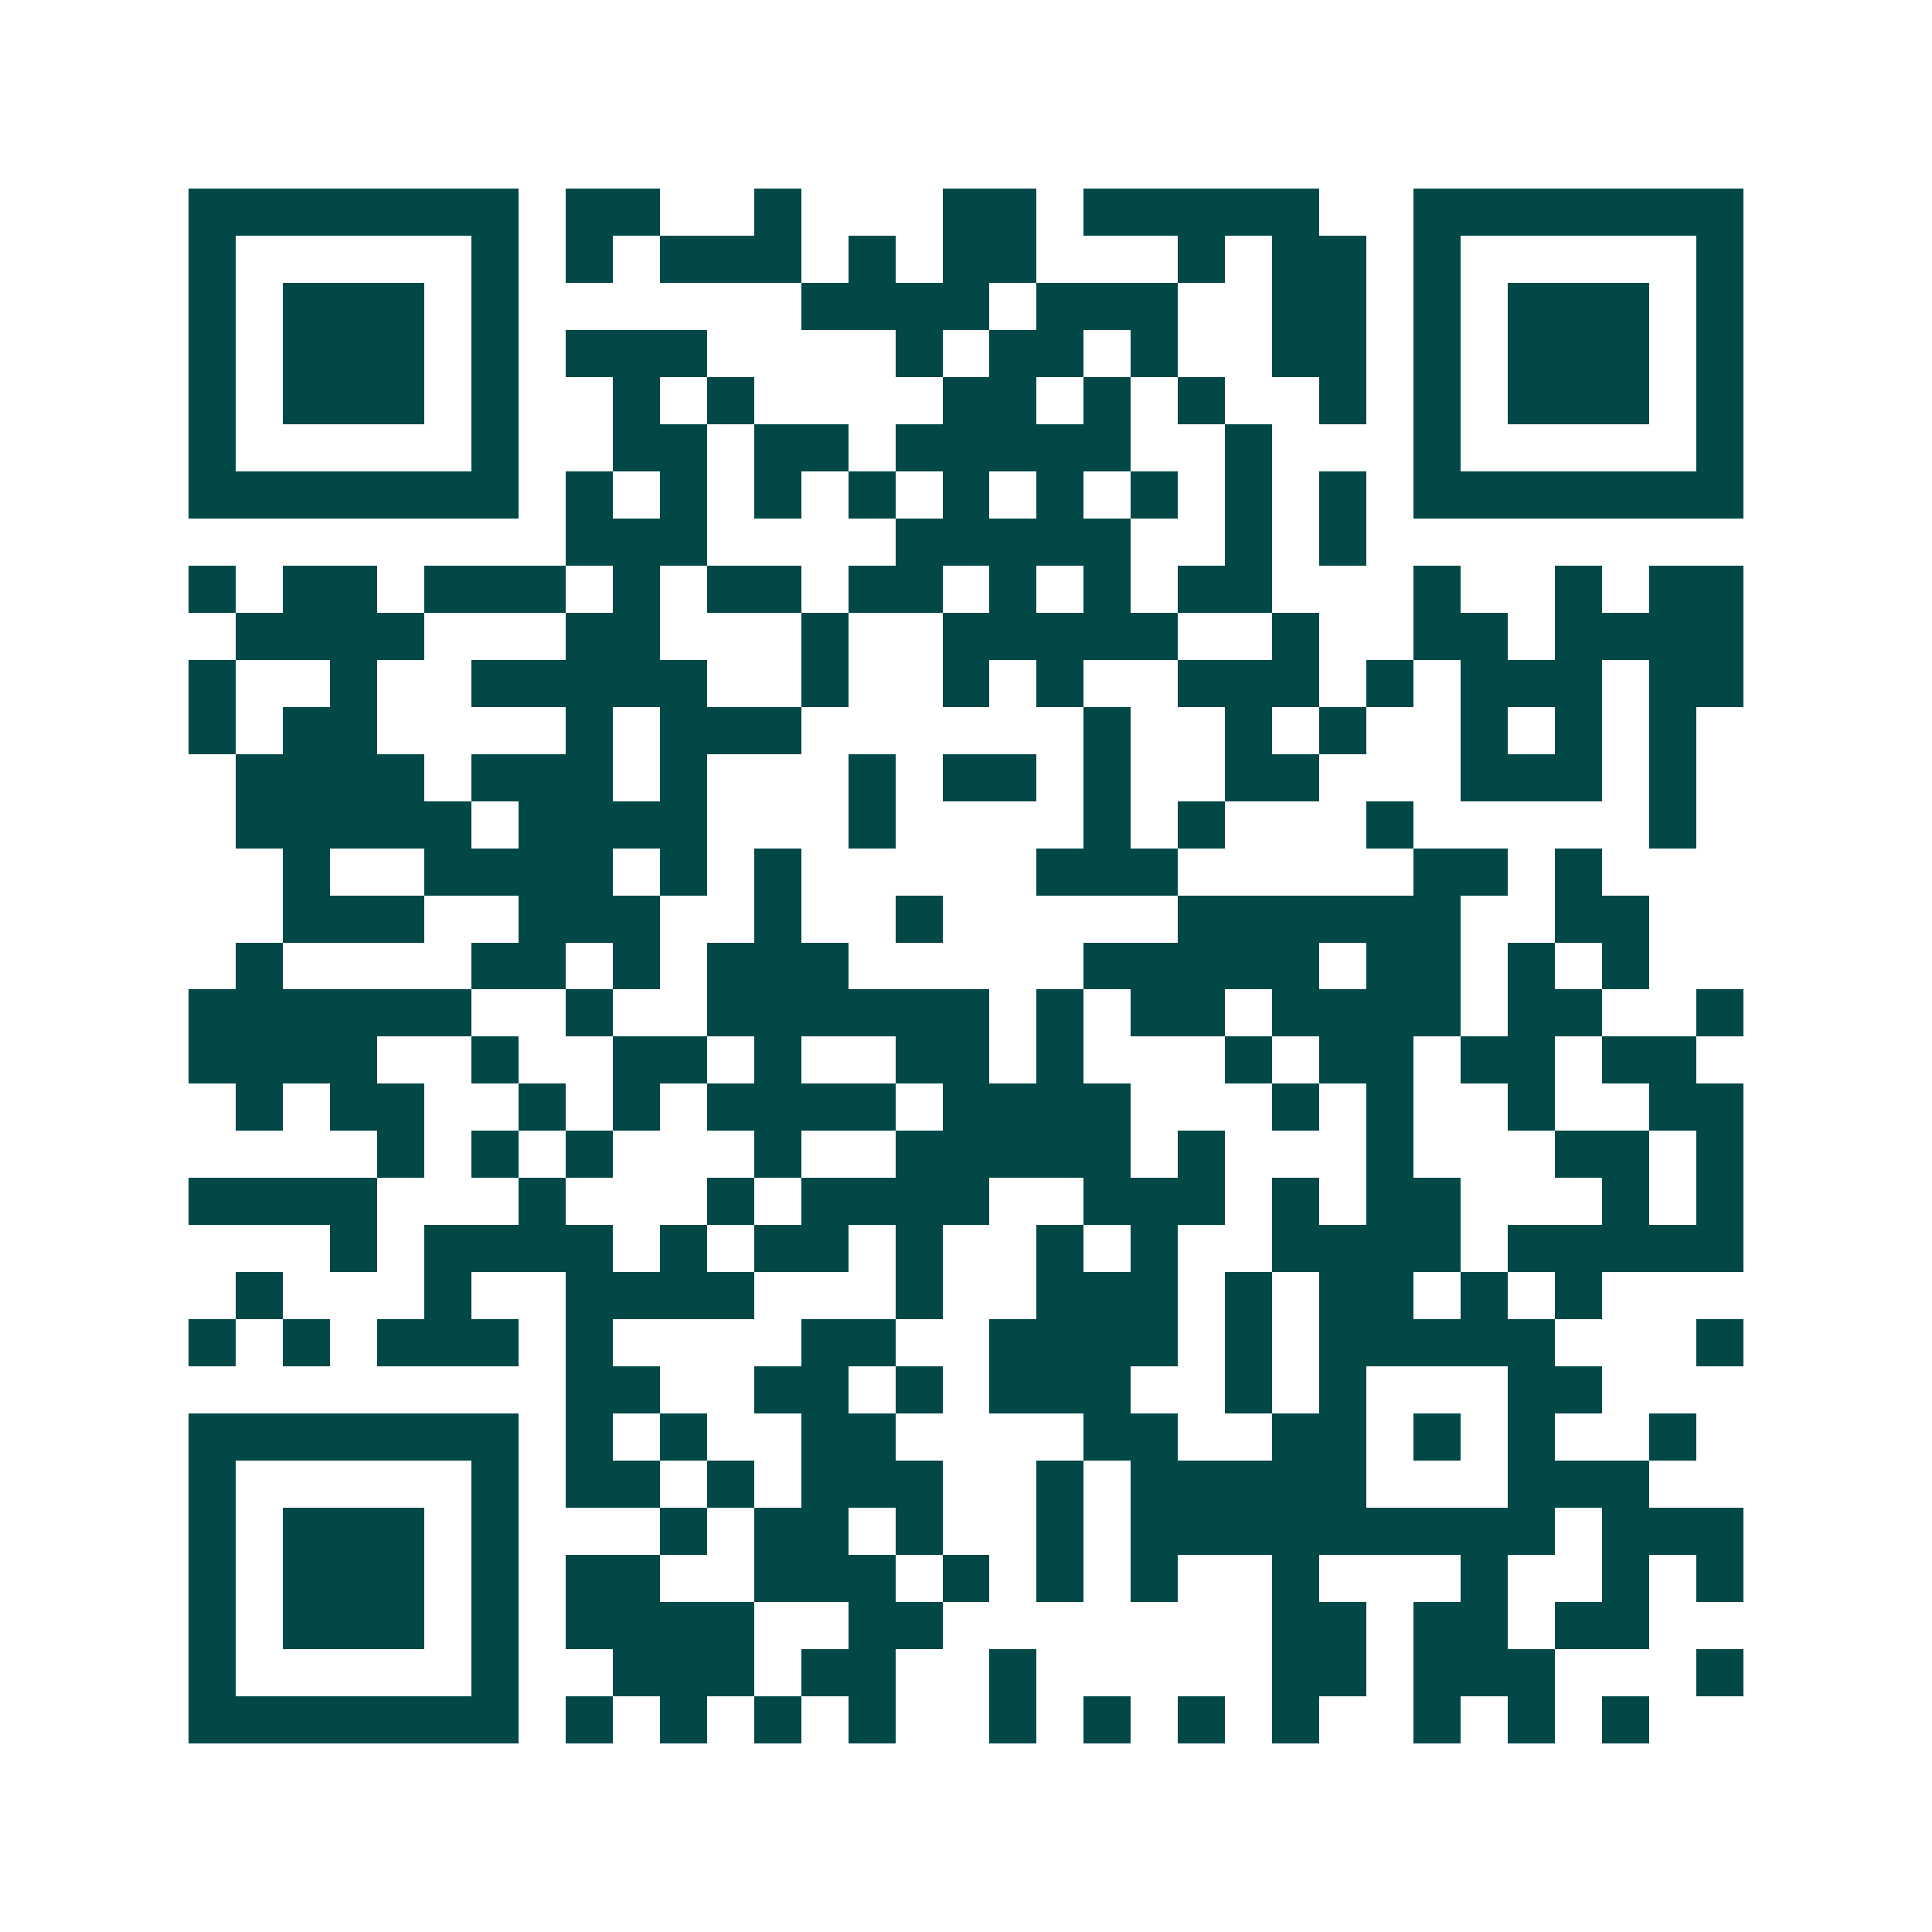 <svg xmlns="http://www.w3.org/2000/svg" width="200" height="200" viewBox="0 0 41 41" shape-rendering="crispEdges"><path fill="#ffffff" d="M0 0h41v41H0z"/><path stroke="#014847" d="M4 4.5h7m1 0h2m2 0h1m3 0h2m1 0h5m2 0h7M4 5.5h1m5 0h1m1 0h1m1 0h3m1 0h1m1 0h2m3 0h1m1 0h2m1 0h1m5 0h1M4 6.5h1m1 0h3m1 0h1m6 0h4m1 0h3m2 0h2m1 0h1m1 0h3m1 0h1M4 7.5h1m1 0h3m1 0h1m1 0h3m4 0h1m1 0h2m1 0h1m2 0h2m1 0h1m1 0h3m1 0h1M4 8.5h1m1 0h3m1 0h1m2 0h1m1 0h1m4 0h2m1 0h1m1 0h1m2 0h1m1 0h1m1 0h3m1 0h1M4 9.5h1m5 0h1m2 0h2m1 0h2m1 0h5m2 0h1m3 0h1m5 0h1M4 10.5h7m1 0h1m1 0h1m1 0h1m1 0h1m1 0h1m1 0h1m1 0h1m1 0h1m1 0h1m1 0h7M12 11.5h3m4 0h5m2 0h1m1 0h1M4 12.5h1m1 0h2m1 0h3m1 0h1m1 0h2m1 0h2m1 0h1m1 0h1m1 0h2m3 0h1m2 0h1m1 0h2M5 13.5h4m3 0h2m3 0h1m2 0h5m2 0h1m2 0h2m1 0h4M4 14.5h1m2 0h1m2 0h5m2 0h1m2 0h1m1 0h1m2 0h3m1 0h1m1 0h3m1 0h2M4 15.5h1m1 0h2m4 0h1m1 0h3m6 0h1m2 0h1m1 0h1m2 0h1m1 0h1m1 0h1M5 16.5h4m1 0h3m1 0h1m3 0h1m1 0h2m1 0h1m2 0h2m3 0h3m1 0h1M5 17.5h5m1 0h4m3 0h1m4 0h1m1 0h1m3 0h1m5 0h1M6 18.5h1m2 0h4m1 0h1m1 0h1m5 0h3m5 0h2m1 0h1M6 19.5h3m2 0h3m2 0h1m2 0h1m5 0h6m2 0h2M5 20.5h1m4 0h2m1 0h1m1 0h3m5 0h5m1 0h2m1 0h1m1 0h1M4 21.5h6m2 0h1m2 0h6m1 0h1m1 0h2m1 0h4m1 0h2m2 0h1M4 22.5h4m2 0h1m2 0h2m1 0h1m2 0h2m1 0h1m3 0h1m1 0h2m1 0h2m1 0h2M5 23.5h1m1 0h2m2 0h1m1 0h1m1 0h4m1 0h4m3 0h1m1 0h1m2 0h1m2 0h2M8 24.5h1m1 0h1m1 0h1m3 0h1m2 0h5m1 0h1m3 0h1m3 0h2m1 0h1M4 25.5h4m3 0h1m3 0h1m1 0h4m2 0h3m1 0h1m1 0h2m3 0h1m1 0h1M7 26.5h1m1 0h4m1 0h1m1 0h2m1 0h1m2 0h1m1 0h1m2 0h4m1 0h5M5 27.5h1m3 0h1m2 0h4m3 0h1m2 0h3m1 0h1m1 0h2m1 0h1m1 0h1M4 28.5h1m1 0h1m1 0h3m1 0h1m4 0h2m2 0h4m1 0h1m1 0h5m3 0h1M12 29.5h2m2 0h2m1 0h1m1 0h3m2 0h1m1 0h1m3 0h2M4 30.5h7m1 0h1m1 0h1m2 0h2m4 0h2m2 0h2m1 0h1m1 0h1m2 0h1M4 31.5h1m5 0h1m1 0h2m1 0h1m1 0h3m2 0h1m1 0h5m3 0h3M4 32.5h1m1 0h3m1 0h1m3 0h1m1 0h2m1 0h1m2 0h1m1 0h9m1 0h3M4 33.5h1m1 0h3m1 0h1m1 0h2m2 0h3m1 0h1m1 0h1m1 0h1m2 0h1m3 0h1m2 0h1m1 0h1M4 34.5h1m1 0h3m1 0h1m1 0h4m2 0h2m7 0h2m1 0h2m1 0h2M4 35.5h1m5 0h1m2 0h3m1 0h2m2 0h1m5 0h2m1 0h3m3 0h1M4 36.5h7m1 0h1m1 0h1m1 0h1m1 0h1m2 0h1m1 0h1m1 0h1m1 0h1m2 0h1m1 0h1m1 0h1"/></svg>
